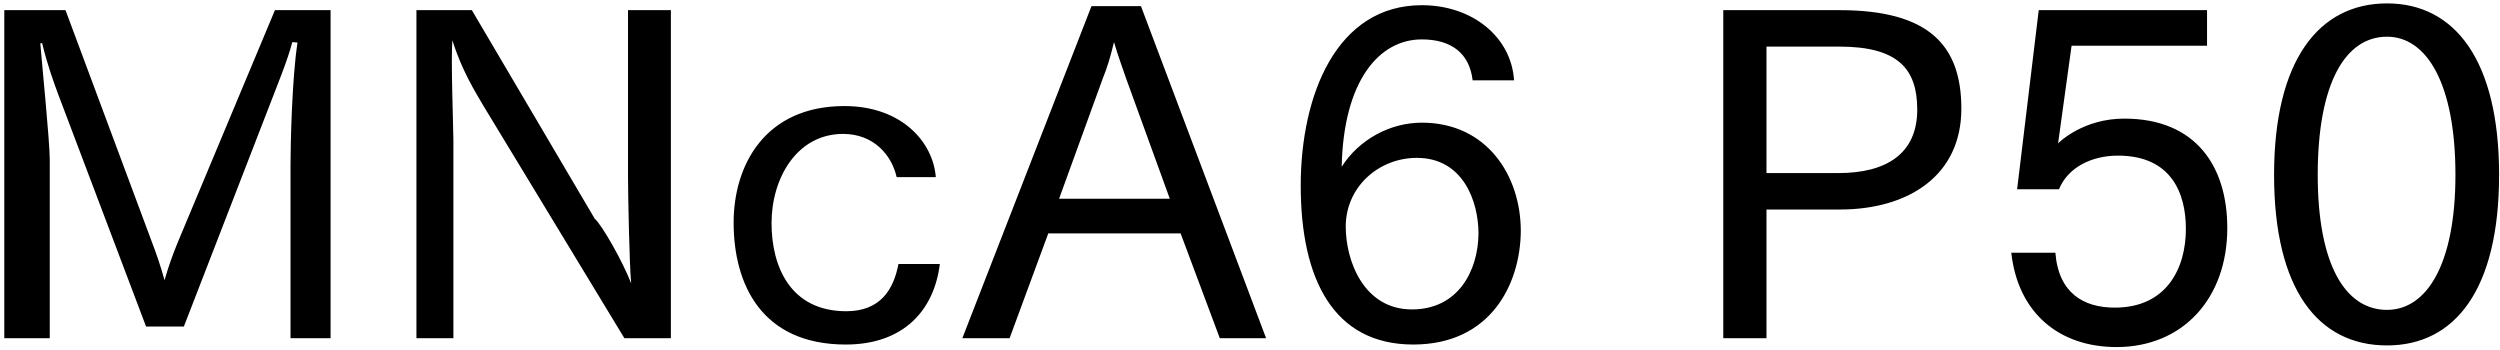 <svg 
 xmlns="http://www.w3.org/2000/svg"
 xmlns:xlink="http://www.w3.org/1999/xlink"
 width="400px" height="56px">
<path fill-rule="evenodd"  fill="rgb(0, 0, 0)"
 d="M381.925,55.269 C370.908,55.269 363.852,46.340 363.852,27.978 C363.852,9.689 370.980,0.544 381.925,0.544 C392.798,0.544 399.855,9.689 399.855,27.978 C399.855,46.340 392.798,55.269 381.925,55.269 ZM381.925,5.873 C375.229,5.873 370.836,13.361 370.836,27.978 C370.836,42.308 375.229,49.580 381.925,49.580 C388.262,49.580 392.870,42.308 392.870,27.978 C392.870,13.361 388.262,5.873 381.925,5.873 ZM339.878,18.978 C351.39,18.978 356.367,26.682 356.367,36.475 C356.367,47.780 349.22,55.53 338.653,55.53 C329.5,55.53 322.884,50.12 321.804,40.436 L328.861,40.436 C329.365,46.916 333.397,49.220 338.365,49.220 C346.70,49.220 349.742,42.884 349.742,36.619 C349.742,30.859 347.366,24.90 338.869,24.90 C334.693,24.90 330.877,26.754 329.437,30.283 L322.740,30.283 L326.196,1.624 L353.127,1.624 L353.127,7.313 L331.453,7.313 L329.293,22.938 C329.509,22.722 333.325,18.978 339.878,18.978 ZM294.374,33.523 L282.637,33.523 L282.637,54.117 L275.724,54.117 L275.724,1.624 L294.302,1.624 C308.631,1.624 313.816,7.241 313.816,17.394 C313.816,28.122 305.319,33.523 294.374,33.523 ZM294.302,7.457 L282.637,7.457 L282.637,27.690 L294.158,27.690 C301.719,27.690 306.759,24.666 306.759,17.538 C306.759,11.129 303.807,7.457 294.302,7.457 ZM227.487,19.626 C237.928,19.626 243.328,28.122 243.328,36.979 C243.256,45.476 238.504,55.125 226.119,55.125 C213.374,55.125 208.117,44.684 208.117,29.707 C208.117,15.17 213.86,0.832 227.487,0.832 C235.624,0.832 241.816,5.945 242.248,12.857 L235.624,12.857 C235.120,8.537 232.23,6.305 227.487,6.305 C220.646,6.305 214.958,12.929 214.670,26.682 C217.46,22.290 222.447,19.626 227.487,19.626 ZM215.318,36.259 C215.318,41.732 218.198,49.508 225.903,49.508 C233.319,49.508 236.488,43.316 236.560,37.411 C236.560,32.227 234.112,25.26 226.695,25.26 C220.574,25.26 215.318,29.923 215.318,36.259 ZM188.896,37.339 L167.726,37.339 L161.534,54.117 L153.973,54.117 L174.639,0.976 L182.55,0.976 L202.577,54.117 L195.17,54.117 L188.896,37.339 ZM180.183,12.569 C179.751,11.273 178.887,8.969 178.239,6.737 C177.663,9.113 177.15,10.841 176.439,12.569 L169.454,31.795 L187.168,31.795 L180.183,12.569 ZM135.40,49.796 C140.8,49.796 142.960,46.412 143.753,42.236 L150.377,42.236 C149.441,49.76 144.473,55.125 135.328,55.125 C121.791,55.125 117.38,45.404 117.38,35.611 C117.38,26.466 122.367,16.97 135.112,16.97 C144.257,16.97 149.297,22.722 149.729,28.338 L143.464,28.338 C142.672,24.810 139.792,21.426 134.896,21.426 C127.47,21.426 123.447,28.554 123.447,35.683 C123.447,42.668 126.471,49.796 135.40,49.796 ZM77.368,16.961 C76.143,14.873 73.839,11.201 72.39,6.449 C72.111,9.329 72.543,20.562 72.543,22.506 L72.543,54.117 L66.63,54.117 L66.63,1.624 L75.495,1.624 L95.153,34.99 C96.305,35.971 99.617,41.804 100.986,45.332 C100.698,42.380 100.482,30.787 100.482,28.194 L100.482,1.624 L107.34,1.624 L107.34,54.117 L99.905,54.117 L77.368,16.961 ZM46.484,26.250 C46.484,23.370 46.700,12.65 47.60,6.809 L46.772,6.737 C45.980,9.761 44.323,13.721 43.171,16.745 L29.418,52.245 L23.370,52.245 L9.256,14.945 C8.680,13.361 7.600,10.49 6.736,6.881 L6.448,6.953 C6.736,10.49 7.96,22.650 7.96,25.530 L7.96,54.117 L0.688,54.117 L0.688,1.624 L10.480,1.624 L24.378,38.923 C24.882,40.219 25.746,42.668 26.322,44.828 C26.970,42.596 27.618,40.796 28.410,38.851 L43.99,1.624 L52.892,1.624 L52.892,54.117 L46.484,54.117 L46.484,26.250 Z"/>
</svg>